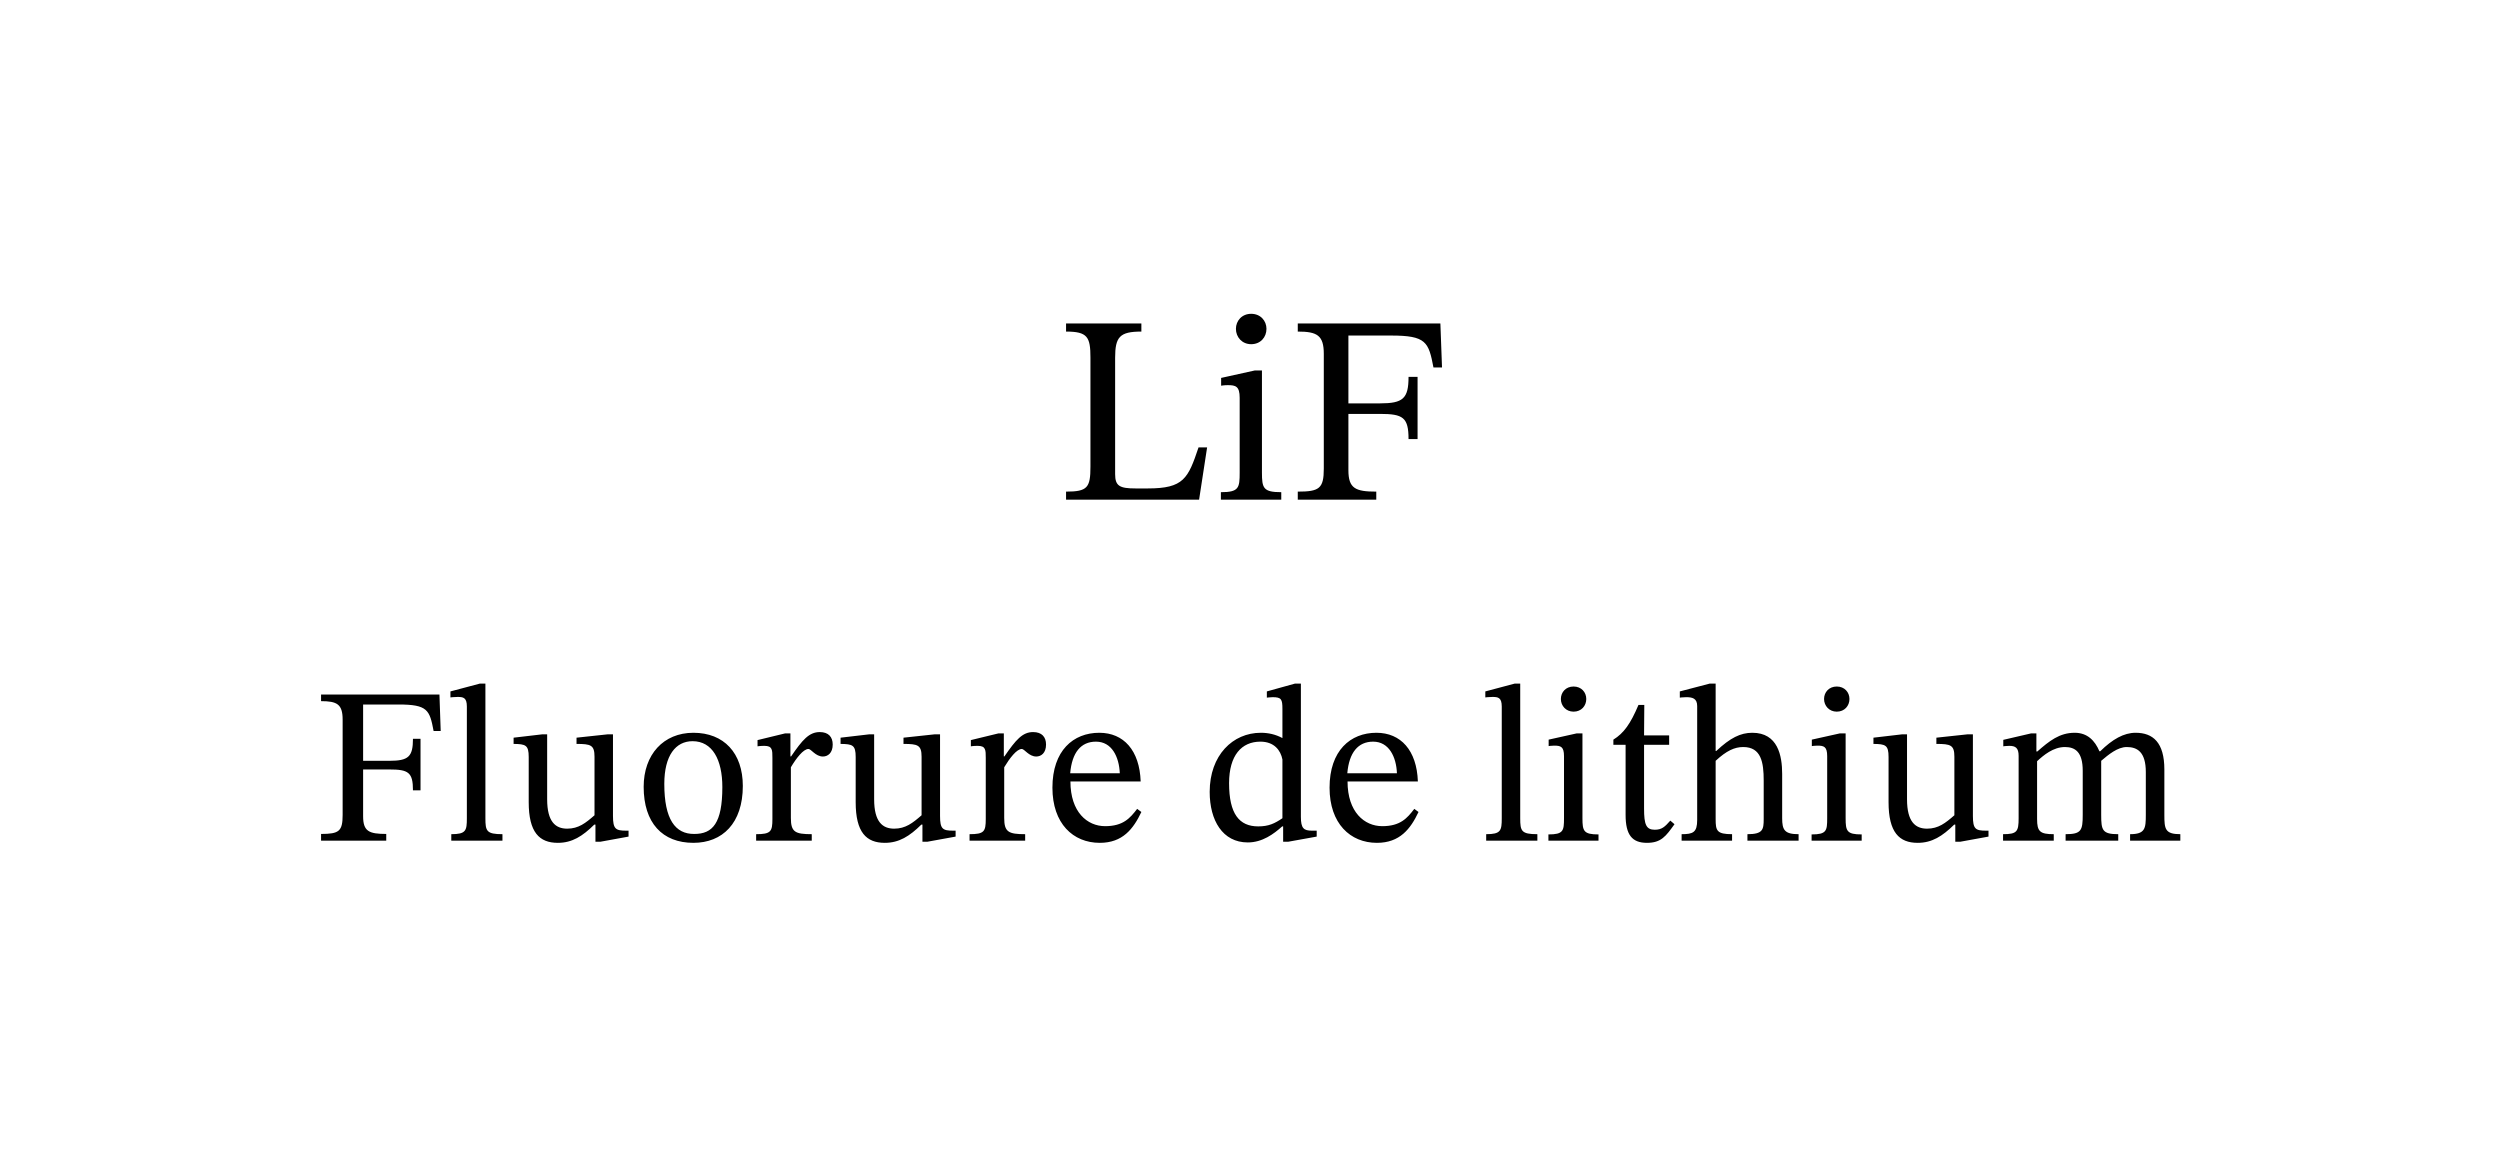 <svg width="167.173" height="77.28" viewBox="0 0 125.38 57.96" class="displayed_equation" xmlns="http://www.w3.org/2000/svg">
  <path d="M60.539 22.438L60.109 22.438C59.586 23.996 59.367 24.496 57.566 24.496L56.949 24.496C56.156 24.496 55.926 24.375 55.926 23.781L55.926 17.945C55.926 16.895 56.156 16.629 57.242 16.629L57.242 16.223 53.465 16.223 53.465 16.629C54.539 16.629 54.688 16.895 54.688 17.934L54.688 23.406C54.688 24.457 54.539 24.656 53.465 24.656L53.465 25.059 60.137 25.059 60.539 22.438M62.75 15.738C62.281 15.738 61.984 16.09 61.984 16.492 61.984 16.91 62.293 17.262 62.75 17.262 63.219 17.262 63.516 16.91 63.516 16.492 63.516 16.09 63.219 15.738 62.75 15.738zM64.258 24.684C63.355 24.684 63.289 24.48 63.289 23.703L63.289 18.578 62.938 18.578 61.242 18.953 61.242 19.344C61.242 19.344 61.391 19.316 61.578 19.316 61.969 19.316 62.172 19.371 62.172 19.949L62.172 23.703C62.172 24.469 62.133 24.684 61.23 24.684L61.23 25.059 64.258 25.059 64.258 24.684M72.32 18.43L72.238 16.223 65.086 16.223 65.086 16.629C66.055 16.629 66.391 16.816 66.391 17.746L66.391 23.5C66.391 24.496 66.172 24.656 65.086 24.656L65.086 25.059 69.023 25.059 69.023 24.656C67.977 24.656 67.625 24.496 67.625 23.582L67.625 20.758 69.211 20.758C70.367 20.758 70.641 20.934 70.641 22.02L71.094 22.02 71.094 18.902 70.641 18.902C70.641 19.988 70.367 20.23 69.211 20.23L67.625 20.23 67.625 16.828 69.766 16.828C71.527 16.828 71.648 17.152 71.891 18.43L72.32 18.43M22.102 36.66L22.039 34.832 16.102 34.832 16.102 35.164C16.906 35.164 17.184 35.32 17.184 36.09L17.184 40.867C17.184 41.691 17.004 41.824 16.102 41.824L16.102 42.16 19.371 42.16 19.371 41.824C18.5 41.824 18.211 41.691 18.211 40.934L18.211 38.59 19.527 38.59C20.484 38.59 20.711 38.734 20.711 39.637L21.09 39.637 21.09 37.051 20.711 37.051C20.711 37.953 20.484 38.156 19.527 38.156L18.211 38.156 18.211 35.332 19.984 35.332C21.445 35.332 21.547 35.602 21.746 36.66L22.102 36.66M25.199 41.836C24.398 41.836 24.344 41.68 24.344 41.035L24.344 34.285 24.062 34.285 22.59 34.676 22.59 34.977C22.59 34.977 22.758 34.953 22.945 34.953 23.227 34.953 23.414 34.977 23.414 35.434L23.414 41.035C23.414 41.66 23.371 41.836 22.633 41.836L22.633 42.16 25.199 42.16 25.199 41.836M31.523 41.66L31.414 41.66C30.879 41.66 30.742 41.582 30.742 40.922L30.742 36.828 30.477 36.828 28.914 36.996 28.914 37.309C29.629 37.309 29.816 37.363 29.816 37.953L29.816 40.887C29.371 41.277 29.016 41.559 28.445 41.559 27.867 41.559 27.441 41.223 27.441 40.086L27.441 36.828 27.195 36.828 25.758 36.996 25.758 37.309C26.359 37.316 26.516 37.363 26.516 37.965L26.516 40.23C26.516 41.746 27.051 42.27 27.977 42.27 28.691 42.27 29.215 41.938 29.805 41.355L29.863 41.355 29.863 42.215 30.109 42.215 31.523 41.957 31.523 41.66M34.777 36.75C33.273 36.75 32.281 37.844 32.281 39.461 32.281 41.27 33.219 42.27 34.777 42.27 36.227 42.27 37.254 41.289 37.254 39.418 37.254 37.766 36.305 36.75 34.777 36.75zM34.734 37.172C35.727 37.172 36.227 38.098 36.227 39.473 36.227 41.289 35.738 41.824 34.824 41.824 33.863 41.836 33.316 41.09 33.316 39.316 33.316 37.887 33.887 37.172 34.734 37.172M39.641 36.781L39.375 36.781 37.992 37.117 37.992 37.43C37.992 37.43 38.113 37.406 38.336 37.406 38.738 37.406 38.738 37.609 38.738 38.012L38.738 41.078C38.738 41.703 38.66 41.836 37.922 41.836L37.922 42.16 40.711 42.16 40.711 41.836C39.875 41.836 39.664 41.727 39.664 41.023L39.664 38.48C39.93 38.031 40.289 37.562 40.547 37.562 40.68 37.562 40.902 37.941 41.27 37.941 41.516 37.941 41.762 37.766 41.762 37.34 41.762 36.961 41.551 36.715 41.113 36.715 40.578 36.715 40.242 37.105 39.676 37.934L39.641 37.934 39.641 36.781M47.926 41.66L47.812 41.66C47.277 41.66 47.145 41.582 47.145 40.922L47.145 36.828 46.875 36.828 45.312 36.996 45.312 37.309C46.027 37.309 46.219 37.363 46.219 37.953L46.219 40.887C45.773 41.277 45.414 41.559 44.844 41.559 44.266 41.559 43.84 41.223 43.84 40.086L43.84 36.828 43.594 36.828 42.156 36.996 42.156 37.309C42.758 37.316 42.914 37.363 42.914 37.965L42.914 40.23C42.914 41.746 43.449 42.27 44.375 42.27 45.09 42.27 45.617 41.938 46.207 41.355L46.262 41.355 46.262 42.215 46.508 42.215 47.926 41.957 47.926 41.66M50.344 36.781L50.074 36.781 48.691 37.117 48.691 37.43C48.691 37.43 48.812 37.406 49.035 37.406 49.438 37.406 49.438 37.609 49.438 38.012L49.438 41.078C49.438 41.703 49.359 41.836 48.625 41.836L48.625 42.16 51.414 42.16 51.414 41.836C50.578 41.836 50.363 41.727 50.363 41.023L50.363 38.48C50.633 38.031 50.988 37.562 51.246 37.562 51.379 37.562 51.602 37.941 51.969 37.941 52.215 37.941 52.461 37.766 52.461 37.34 52.461 36.961 52.25 36.715 51.812 36.715 51.277 36.715 50.945 37.105 50.375 37.934L50.344 37.934 50.344 36.781M57.031 40.566C56.672 41.035 56.328 41.434 55.422 41.434 54.531 41.434 53.684 40.73 53.684 39.191L57.207 39.191C57.152 37.629 56.352 36.75 55.133 36.75 53.828 36.75 52.781 37.641 52.781 39.504 52.781 41.301 53.816 42.27 55.156 42.27 56.305 42.27 56.84 41.57 57.242 40.723zM53.672 38.781C53.762 37.742 54.207 37.195 54.965 37.195 55.758 37.195 56.125 37.953 56.16 38.781L53.672 38.781M66.035 41.957L66.035 41.66 65.801 41.66C65.387 41.66 65.242 41.547 65.242 40.965L65.242 34.285 64.941 34.285 63.535 34.676 63.535 34.988C63.535 34.988 63.727 34.965 63.824 34.965 64.262 34.965 64.316 35.066 64.316 35.555L64.316 37.016C63.969 36.828 63.602 36.75 63.234 36.75 61.828 36.75 60.668 37.875 60.668 39.715 60.668 41.145 61.316 42.25 62.578 42.25 63.312 42.25 63.883 41.824 64.305 41.445L64.352 41.445 64.352 42.215 64.605 42.215zM64.316 41.035C63.926 41.301 63.625 41.445 63.102 41.445 62.152 41.445 61.641 40.82 61.641 39.281 61.641 37.875 62.273 37.195 63.211 37.195 63.902 37.195 64.227 37.629 64.316 38.09L64.316 41.035M70.93 40.566C70.574 41.035 70.227 41.434 69.324 41.434 68.43 41.434 67.582 40.73 67.582 39.191L71.109 39.191C71.055 37.629 70.25 36.75 69.031 36.75 67.727 36.75 66.68 37.641 66.68 39.504 66.68 41.301 67.719 42.27 69.055 42.27 70.203 42.27 70.742 41.57 71.141 40.723zM67.57 38.781C67.66 37.742 68.109 37.195 68.867 37.195 69.656 37.195 70.027 37.953 70.059 38.781L67.57 38.781M77.102 41.836C76.297 41.836 76.242 41.68 76.242 41.035L76.242 34.285 75.961 34.285 74.492 34.676 74.492 34.977C74.492 34.977 74.656 34.953 74.848 34.953 75.125 34.953 75.316 34.977 75.316 35.434L75.316 41.035C75.316 41.66 75.27 41.836 74.535 41.836L74.535 42.16 77.102 42.16 77.102 41.836M78.918 34.43C78.527 34.43 78.281 34.719 78.281 35.055 78.281 35.398 78.539 35.691 78.918 35.691 79.309 35.691 79.555 35.398 79.555 35.055 79.555 34.719 79.309 34.43 78.918 34.43zM80.168 41.848C79.422 41.848 79.363 41.68 79.363 41.035L79.363 36.781 79.074 36.781 77.668 37.094 77.668 37.418C77.668 37.418 77.789 37.395 77.945 37.395 78.27 37.395 78.438 37.441 78.438 37.922L78.438 41.035C78.438 41.668 78.406 41.848 77.656 41.848L77.656 42.16 80.168 42.16 80.168 41.848M83.77 41.156C83.492 41.469 83.344 41.613 82.988 41.613 82.555 41.613 82.453 41.348 82.453 40.555L82.453 37.352 83.711 37.352 83.711 36.883 82.453 36.883 82.465 35.355 82.172 35.355C81.773 36.301 81.438 36.77 80.914 37.094L80.914 37.352 81.527 37.352 81.527 40.867C81.527 41.871 81.852 42.27 82.598 42.27 83.312 42.27 83.547 41.938 83.98 41.336L83.77 41.156M86.043 38.156C86.586 37.652 86.992 37.465 87.426 37.465 88.328 37.465 88.453 38.234 88.453 39.148L88.453 41.078C88.453 41.613 88.406 41.836 87.637 41.836L87.637 42.16 90.203 42.16 90.203 41.836C89.5 41.836 89.379 41.625 89.379 41.035L89.379 38.812C89.379 37.898 89.164 36.75 87.883 36.75 87.289 36.75 86.777 37.004 86.074 37.664L86.043 37.664 86.043 34.285 85.742 34.285 84.246 34.676 84.246 34.988C84.246 34.988 84.391 34.965 84.57 34.965 84.871 34.965 85.117 35.02 85.117 35.41L85.117 41.121C85.117 41.746 84.914 41.836 84.336 41.836L84.336 42.16 86.867 42.16 86.867 41.836C86.098 41.836 86.043 41.66 86.043 41.078L86.043 38.156M92.117 34.43C91.727 34.43 91.48 34.719 91.48 35.055 91.48 35.398 91.738 35.691 92.117 35.691 92.508 35.691 92.754 35.398 92.754 35.055 92.754 34.719 92.508 34.43 92.117 34.43zM93.367 41.848C92.621 41.848 92.562 41.68 92.562 41.035L92.562 36.781 92.273 36.781 90.867 37.094 90.867 37.418C90.867 37.418 90.992 37.395 91.148 37.395 91.469 37.395 91.637 37.441 91.637 37.922L91.637 41.035C91.637 41.668 91.605 41.848 90.855 41.848L90.855 42.16 93.367 42.16 93.367 41.848M99.727 41.66L99.613 41.66C99.078 41.66 98.945 41.582 98.945 40.922L98.945 36.828 98.676 36.828 97.113 36.996 97.113 37.309C97.828 37.309 98.016 37.363 98.016 37.953L98.016 40.887C97.57 41.277 97.215 41.559 96.645 41.559 96.066 41.559 95.641 41.223 95.641 40.086L95.641 36.828 95.395 36.828 93.957 36.996 93.957 37.309C94.559 37.316 94.715 37.363 94.715 37.965L94.715 40.23C94.715 41.746 95.25 42.27 96.176 42.27 96.891 42.27 97.414 41.938 98.008 41.355L98.062 41.355 98.062 42.215 98.309 42.215 99.727 41.957 99.727 41.66M102.164 38.176C102.488 37.875 102.977 37.465 103.559 37.465 104.07 37.465 104.453 37.707 104.453 38.656L104.453 40.867C104.453 41.648 104.383 41.836 103.594 41.836L103.594 42.16 106.234 42.16 106.234 41.836C105.434 41.836 105.379 41.637 105.379 40.867L105.379 38.156C105.746 37.844 106.203 37.465 106.66 37.465 107.184 37.465 107.617 37.707 107.617 38.723L107.617 40.867C107.617 41.547 107.586 41.836 106.828 41.836L106.828 42.16 109.348 42.16 109.348 41.836C108.578 41.836 108.547 41.57 108.547 40.867L108.547 38.59C108.547 37.238 107.977 36.75 107.105 36.75 106.516 36.75 105.945 37.074 105.332 37.676L105.289 37.676C105.062 37.141 104.688 36.75 104.051 36.75 103.289 36.75 102.777 37.16 102.176 37.688L102.129 37.688 102.129 36.781 101.863 36.781 100.469 37.105 100.469 37.43C100.469 37.43 100.602 37.406 100.77 37.406 101.082 37.406 101.238 37.508 101.238 37.91L101.238 41.035C101.238 41.703 101.16 41.836 100.457 41.836L100.457 42.16 103 42.16 103 41.836C102.309 41.836 102.164 41.703 102.164 41.078L102.164 38.176" />
</svg>